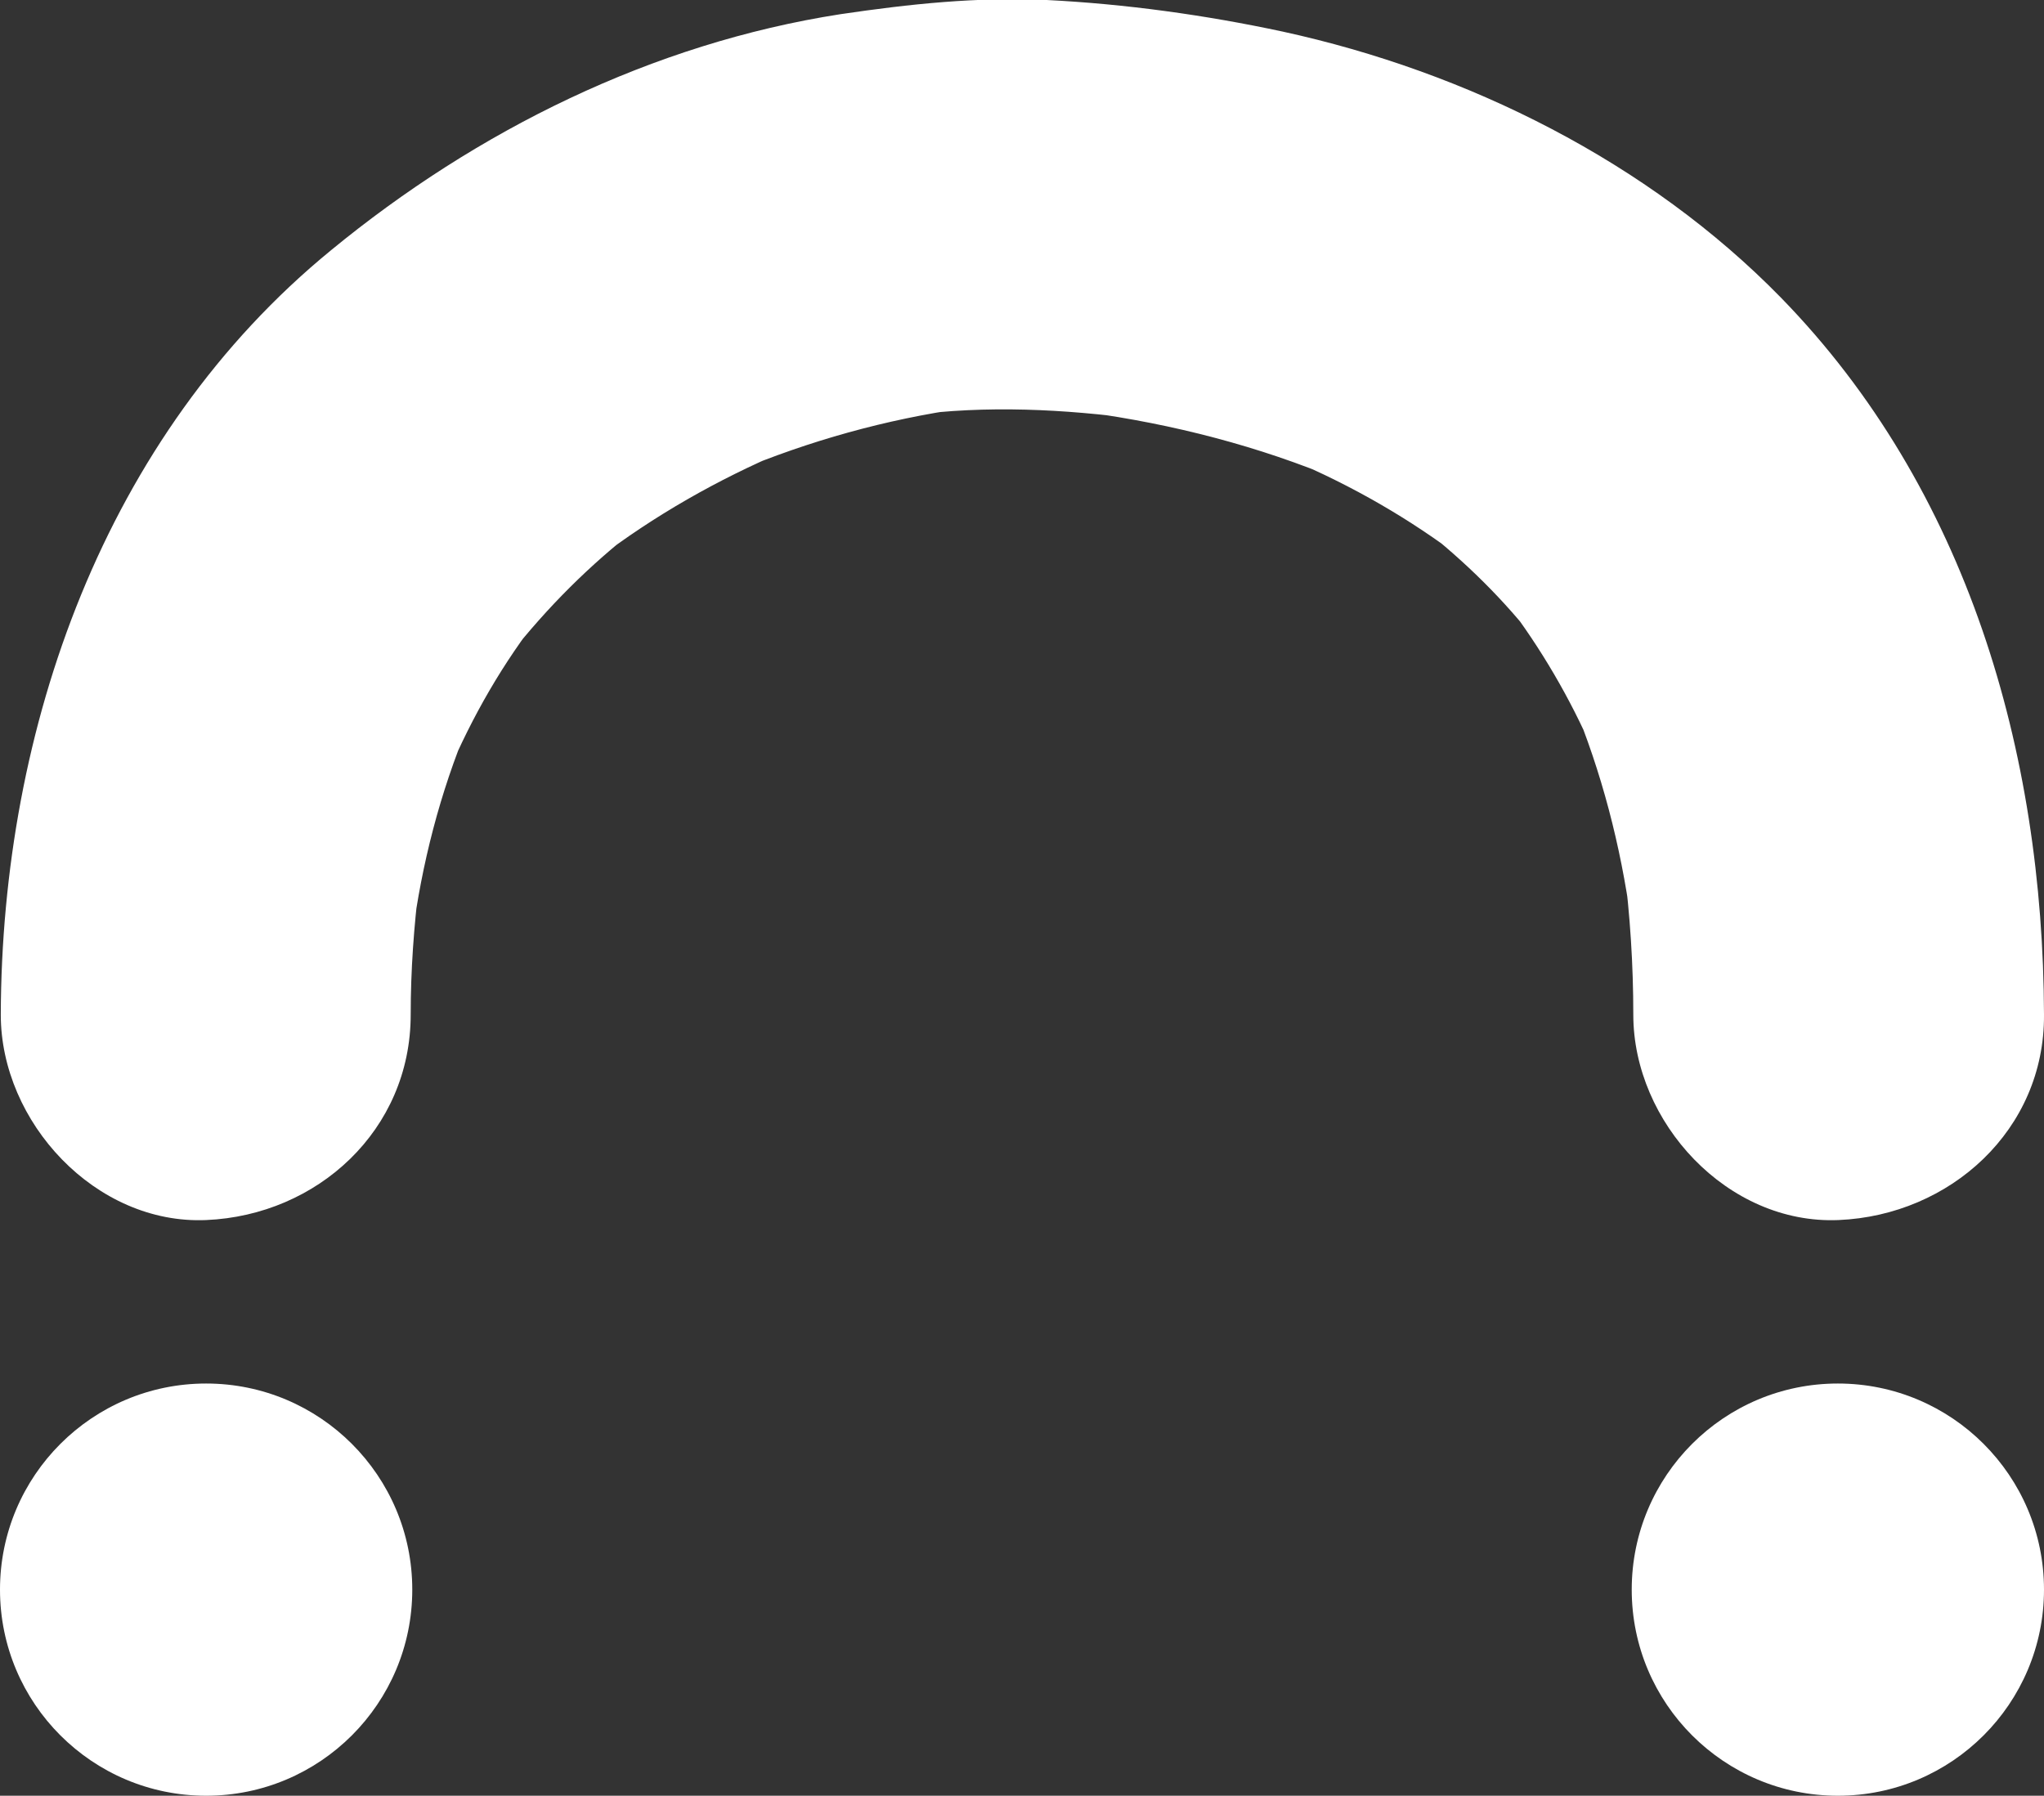 <?xml version="1.0" encoding="UTF-8"?>
<svg id="Layer_1" data-name="Layer 1" xmlns="http://www.w3.org/2000/svg" viewBox="0 0 258.8 227.4">
  <rect x="0" y="0" width="258.8" height="227.4" fill="#333333" stroke="none"/>
  <defs>
    <style>
      .cls-1 {
        fill: #fff;
      }
    </style>
  </defs>
  <path class="cls-1" d="m52,128.5c0-5.6.4-11.2,1.1-16.8-.3,2.3-.6,4.6-.9,6.9,1.2-9.2,3.5-18.2,7.1-26.8-.9,2.1-1.7,4.1-2.6,6.2,3.1-7.3,7-14.1,11.9-20.3-1.4,1.8-2.7,3.5-4.1,5.3,4.8-6.1,10.2-11.5,16.3-16.2-1.8,1.4-3.5,2.7-5.3,4.1,7.3-5.6,15.4-10.2,23.9-13.8-2.1.9-4.1,1.7-6.2,2.6,9.3-3.9,19-6.6,28.9-8-2.3.3-4.6.6-6.9.9,9.7-1.3,19.5-.8,29.2.5-2.3-.3-4.6-.6-6.9-.9,11,1.5,21.9,4.3,32.1,8.6-2.1-.9-4.1-1.7-6.2-2.6,7.8,3.3,15.1,7.5,21.8,12.6-1.8-1.4-3.5-2.7-5.3-4.1,5.6,4.4,10.6,9.3,14.9,14.9-1.4-1.8-2.7-3.5-4.1-5.3,4.4,5.8,8.1,12.1,11,18.8-.9-2.1-1.7-4.1-2.6-6.2,3.7,8.9,6.1,18.2,7.4,27.7-.3-2.3-.6-4.6-.9-6.9.8,6.2,1.2,12.5,1.2,18.8,0,13.6,11.9,26.6,26,26s26.1-11.4,26-26c-.1-33.3-9.7-66.6-33.3-90.8-16.8-17.2-39.7-28.6-63.1-33.7-9.8-2.1-19.9-3.5-29.9-4-8.8-.4-17.3.5-26.1,1.8-23.8,3.7-46,14.7-64.5,29.9C13.2,55.2.2,92.2.1,128.5c0,13.6,12,26.6,26,26,14.1-.6,25.9-11.4,25.9-26h0Z"/>
  <circle class="cls-1" cx="232.7" cy="201.3" r="26.1"/>
  <circle class="cls-1" cx="26.1" cy="201.3" r="26.1"/>
</svg>